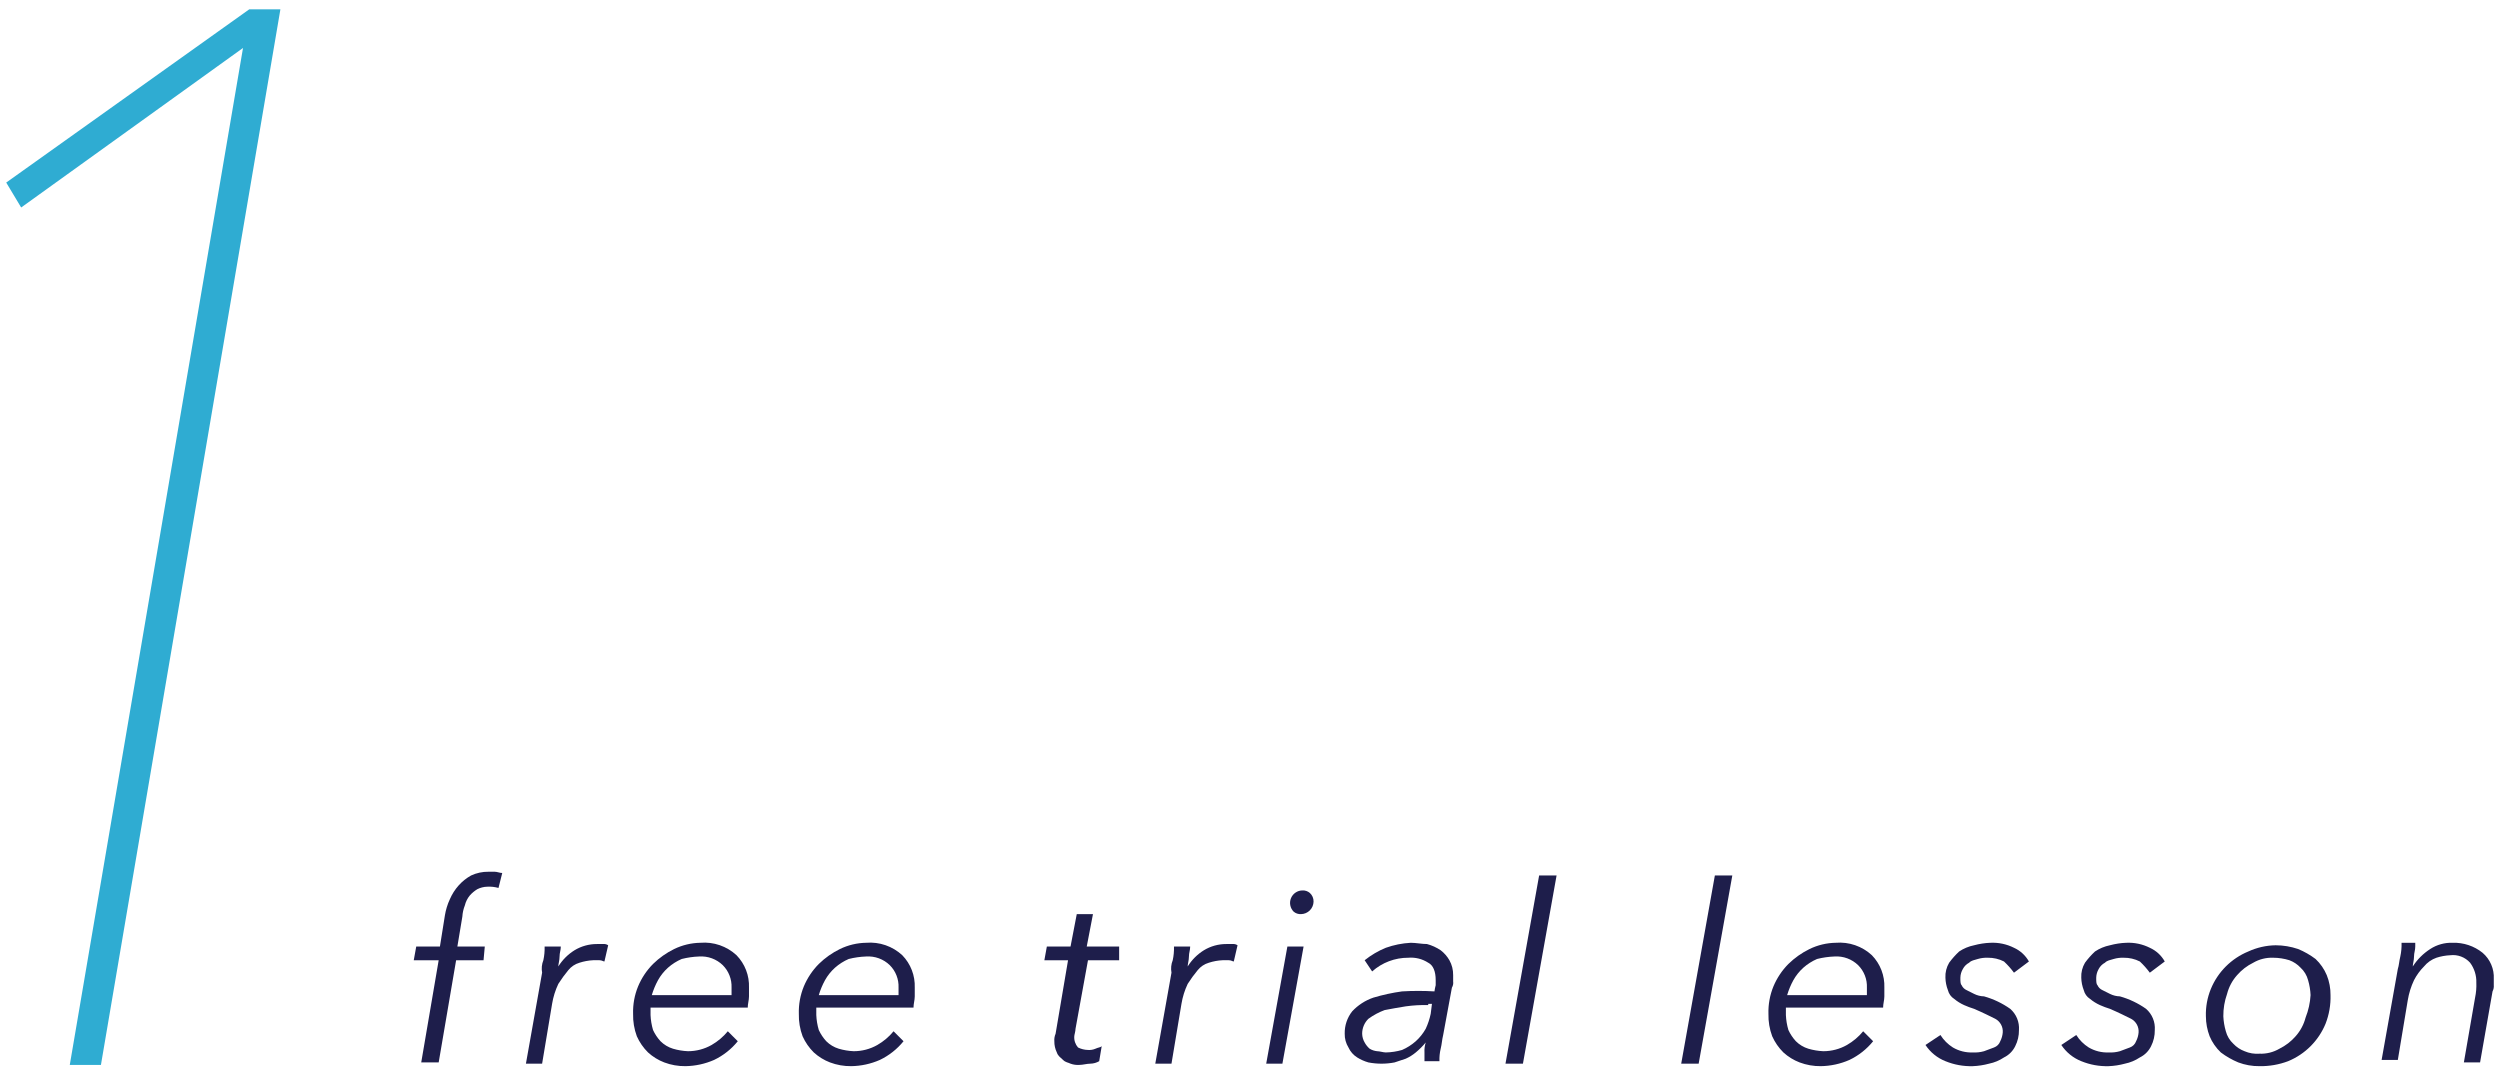 <svg width="201" height="86" viewBox="0 0 201 86" fill="none" xmlns="http://www.w3.org/2000/svg">
<g clip-path="url(#clip0_2_3396)">
<g clip-path="url(#clip1_2_3396)">
<path d="M5.61 85.62L19.538 3.856L1.702 16.682L0.5 14.678L20.039 0.75H22.544L8.115 85.62H5.61Z" fill="#2FACD2"/>
<path d="M38.877 77.203H36.672L35.27 85.419H33.867L35.27 77.203H33.266L33.466 76.1H35.37L35.77 73.595C35.844 73.145 35.978 72.706 36.171 72.293C36.345 71.89 36.582 71.518 36.873 71.191C37.16 70.87 37.499 70.599 37.875 70.389C38.314 70.184 38.793 70.081 39.278 70.088H39.779C39.979 70.088 40.179 70.189 40.38 70.189L40.079 71.391C39.786 71.308 39.481 71.274 39.177 71.291C38.899 71.297 38.625 71.366 38.376 71.491C38.152 71.627 37.949 71.796 37.775 71.992C37.582 72.226 37.445 72.5 37.374 72.794C37.26 73.082 37.192 73.386 37.173 73.695L36.773 76.1H38.977L38.877 77.203Z" fill="#1E1E4B"/>
<path d="M43.686 77.202C43.765 76.841 43.799 76.47 43.787 76.1H45.089C45.089 76.401 44.989 76.601 44.989 76.902C44.989 77.203 44.889 77.503 44.889 77.703C45.217 77.175 45.663 76.729 46.191 76.401C46.735 76.071 47.359 75.898 47.995 75.9H48.496C48.637 75.885 48.779 75.92 48.897 76L48.596 77.303C48.496 77.303 48.396 77.202 48.195 77.202H47.694C47.32 77.22 46.949 77.288 46.592 77.403C46.237 77.506 45.922 77.716 45.69 78.004C45.4 78.354 45.132 78.722 44.889 79.106C44.648 79.615 44.479 80.154 44.388 80.71L43.586 85.519H42.284L43.586 78.204C43.524 77.868 43.559 77.52 43.686 77.202Z" fill="#1E1E4B"/>
<path d="M52.304 81.21V81.611C52.321 82.018 52.389 82.422 52.504 82.813C52.656 83.143 52.859 83.448 53.105 83.715C53.385 83.994 53.729 84.201 54.107 84.316C54.498 84.432 54.902 84.499 55.31 84.517C55.977 84.518 56.633 84.346 57.213 84.016C57.711 83.73 58.152 83.357 58.516 82.914L59.318 83.715C58.803 84.351 58.152 84.865 57.414 85.218C56.687 85.537 55.903 85.708 55.109 85.719C54.528 85.726 53.95 85.624 53.406 85.419C52.925 85.235 52.483 84.963 52.103 84.617C51.724 84.243 51.418 83.801 51.201 83.314C50.988 82.738 50.886 82.126 50.901 81.511C50.879 80.756 51.015 80.005 51.302 79.306C51.583 78.634 51.991 78.021 52.504 77.503C53.004 77.014 53.579 76.608 54.207 76.3C54.864 75.982 55.582 75.811 56.312 75.799C56.839 75.755 57.37 75.822 57.87 75.994C58.37 76.167 58.829 76.442 59.217 76.801C59.552 77.145 59.813 77.553 59.985 78.001C60.158 78.449 60.237 78.927 60.219 79.407V80.108C60.219 80.409 60.119 80.709 60.119 81.01H52.304V81.21ZM58.817 80.208V79.407C58.83 79.074 58.775 78.742 58.654 78.431C58.534 78.121 58.35 77.839 58.115 77.603C57.865 77.359 57.566 77.171 57.238 77.05C56.91 76.929 56.56 76.879 56.211 76.902C55.738 76.919 55.268 76.986 54.809 77.102C54.406 77.276 54.034 77.513 53.706 77.803C53.386 78.091 53.115 78.43 52.905 78.805C52.696 79.187 52.528 79.59 52.404 80.008H58.817V80.208Z" fill="#1E1E4B"/>
<path d="M65.63 81.21V81.611C65.648 82.018 65.715 82.422 65.831 82.813C65.983 83.143 66.186 83.448 66.432 83.715C66.712 83.994 67.056 84.201 67.434 84.316C67.825 84.432 68.229 84.499 68.636 84.517C69.304 84.518 69.96 84.346 70.54 84.016C71.037 83.73 71.479 83.357 71.843 82.914L72.644 83.715C72.129 84.351 71.479 84.865 70.74 85.218C70.013 85.537 69.23 85.708 68.436 85.719C67.854 85.726 67.277 85.624 66.732 85.419C66.252 85.235 65.81 84.963 65.43 84.617C65.051 84.243 64.745 83.801 64.528 83.314C64.314 82.738 64.213 82.126 64.227 81.511C64.205 80.756 64.342 80.005 64.628 79.306C64.91 78.634 65.318 78.021 65.831 77.503C66.331 77.014 66.906 76.608 67.534 76.3C68.191 75.982 68.909 75.811 69.638 75.799C70.166 75.755 70.697 75.822 71.197 75.994C71.697 76.167 72.156 76.442 72.544 76.801C72.879 77.145 73.14 77.553 73.312 78.001C73.484 78.449 73.564 78.927 73.546 79.407V80.108C73.546 80.409 73.446 80.709 73.446 81.01H65.63V81.21ZM72.243 80.208V79.407C72.257 79.074 72.202 78.742 72.081 78.431C71.961 78.121 71.777 77.839 71.542 77.603C71.292 77.359 70.993 77.171 70.665 77.05C70.337 76.929 69.987 76.879 69.638 76.902C69.165 76.919 68.695 76.986 68.235 77.102C67.833 77.276 67.461 77.513 67.133 77.803C66.813 78.091 66.542 78.43 66.332 78.805C66.122 79.187 65.954 79.59 65.831 80.008H72.243V80.208Z" fill="#1E1E4B"/>
<path d="M89.979 77.203H87.474L86.472 82.714C86.472 82.914 86.372 83.215 86.372 83.315C86.359 83.478 86.379 83.641 86.431 83.796C86.483 83.951 86.565 84.094 86.672 84.217C86.921 84.342 87.195 84.41 87.474 84.417C87.68 84.433 87.886 84.398 88.075 84.317C88.275 84.217 88.476 84.217 88.576 84.116L88.376 85.319C88.163 85.444 87.921 85.513 87.674 85.519C87.374 85.519 87.073 85.619 86.772 85.619C86.534 85.635 86.295 85.601 86.071 85.519C85.871 85.419 85.67 85.419 85.47 85.219C85.269 85.018 85.069 84.918 84.969 84.617C84.833 84.337 84.764 84.028 84.769 83.716C84.753 83.51 84.787 83.304 84.869 83.114L85.871 77.203H83.967L84.167 76.1H86.071L86.572 73.495H87.875L87.374 76.1H89.979V77.203Z" fill="#1E1E4B"/>
<path d="M94.288 77.202C94.366 76.841 94.4 76.47 94.388 76.1H95.69C95.69 76.401 95.59 76.601 95.59 76.902C95.59 77.203 95.49 77.503 95.49 77.703C95.818 77.175 96.264 76.729 96.793 76.401C97.336 76.071 97.96 75.898 98.596 75.9H99.097C99.238 75.885 99.38 75.92 99.498 76L99.197 77.303C99.097 77.303 98.997 77.202 98.797 77.202H98.296C97.921 77.22 97.55 77.288 97.193 77.403C96.838 77.506 96.523 77.716 96.292 78.004C96.001 78.354 95.733 78.722 95.49 79.106C95.249 79.615 95.081 80.154 94.989 80.71L94.187 85.519H92.885L94.187 78.204C94.125 77.868 94.16 77.52 94.288 77.202Z" fill="#1E1E4B"/>
<path d="M103.105 85.519H101.803L103.506 76.1H104.809L103.105 85.519ZM105.61 72.493C105.604 72.757 105.496 73.008 105.31 73.195C105.123 73.381 104.872 73.489 104.608 73.495C104.389 73.509 104.174 73.437 104.007 73.295C103.87 73.155 103.776 72.978 103.739 72.785C103.701 72.593 103.721 72.393 103.796 72.212C103.871 72.031 103.997 71.875 104.159 71.765C104.321 71.654 104.512 71.594 104.708 71.591C104.927 71.578 105.143 71.65 105.31 71.792C105.408 71.88 105.485 71.988 105.537 72.109C105.589 72.231 105.614 72.362 105.61 72.493Z" fill="#1E1E4B"/>
<path d="M115.33 79.708C115.353 79.539 115.387 79.371 115.43 79.207V78.806C115.43 78.104 115.229 77.603 114.829 77.403C114.354 77.095 113.79 76.954 113.226 77.002C112.154 76.998 111.119 77.391 110.32 78.104L109.718 77.203C110.236 76.789 110.809 76.452 111.422 76.201C112.067 75.971 112.742 75.836 113.426 75.8C113.827 75.8 114.328 75.9 114.729 75.9C115.121 76.005 115.493 76.175 115.831 76.401C116.115 76.619 116.354 76.892 116.532 77.203C116.737 77.57 116.84 77.985 116.833 78.405V78.906C116.859 79.08 116.823 79.257 116.733 79.407L116.031 83.215C115.931 83.615 115.931 83.916 115.831 84.317C115.752 84.645 115.719 84.982 115.731 85.319H114.528V84.617C114.512 84.346 114.546 84.075 114.628 83.816C114.387 84.108 114.118 84.376 113.827 84.617C113.583 84.82 113.314 84.988 113.025 85.118L112.123 85.419C111.428 85.553 110.714 85.553 110.019 85.419C109.701 85.328 109.398 85.193 109.117 85.018C108.81 84.825 108.566 84.547 108.416 84.217C108.212 83.886 108.107 83.503 108.115 83.114C108.099 82.462 108.312 81.823 108.716 81.311C109.185 80.809 109.77 80.431 110.42 80.209C111.174 79.984 111.945 79.816 112.725 79.708C113.592 79.657 114.462 79.657 115.33 79.708ZM114.829 80.81C114.226 80.793 113.622 80.827 113.025 80.91C112.424 81.01 111.823 81.11 111.322 81.211C110.857 81.383 110.419 81.62 110.019 81.912C109.859 82.068 109.732 82.255 109.646 82.462C109.56 82.669 109.516 82.891 109.518 83.114C109.524 83.362 109.593 83.603 109.718 83.816C109.82 84.006 109.956 84.176 110.119 84.317C110.302 84.428 110.508 84.496 110.72 84.517C110.921 84.517 111.222 84.617 111.422 84.617C111.863 84.608 112.301 84.54 112.725 84.417C113.127 84.243 113.499 84.006 113.827 83.716C114.147 83.428 114.418 83.089 114.628 82.714C114.807 82.329 114.941 81.926 115.029 81.511L115.129 80.71H114.829V80.81Z" fill="#1E1E4B"/>
<path d="M122.444 85.519H121.041L123.746 70.389H125.149L122.444 85.519Z" fill="#1E1E4B"/>
<path d="M136.572 85.519H135.169L137.875 70.389H139.278L136.572 85.519Z" fill="#1E1E4B"/>
<path d="M143.586 81.21V81.611C143.604 82.018 143.671 82.422 143.787 82.813C143.939 83.143 144.142 83.448 144.388 83.715C144.668 83.994 145.012 84.201 145.39 84.316C145.781 84.432 146.185 84.499 146.592 84.517C147.26 84.518 147.916 84.346 148.496 84.016C148.993 83.73 149.435 83.357 149.799 82.914L150.6 83.715C150.085 84.351 149.435 84.865 148.696 85.218C147.969 85.537 147.186 85.708 146.392 85.719C145.81 85.726 145.233 85.624 144.688 85.419C144.208 85.235 143.766 84.963 143.386 84.617C143.007 84.243 142.701 83.801 142.484 83.314C142.27 82.738 142.168 82.126 142.183 81.511C142.161 80.756 142.298 80.005 142.584 79.306C142.866 78.634 143.274 78.021 143.787 77.503C144.287 77.014 144.862 76.608 145.49 76.3C146.146 75.982 146.865 75.811 147.594 75.799C148.122 75.755 148.652 75.822 149.153 75.994C149.653 76.167 150.112 76.442 150.5 76.801C150.835 77.145 151.096 77.553 151.268 78.001C151.44 78.449 151.52 78.927 151.502 79.407V80.108C151.502 80.409 151.402 80.709 151.402 81.01H143.586V81.21ZM150.099 80.208V79.407C150.113 79.074 150.058 78.742 149.937 78.431C149.816 78.121 149.633 77.839 149.398 77.603C149.147 77.359 148.848 77.171 148.52 77.05C148.192 76.929 147.843 76.879 147.494 76.902C147.021 76.919 146.551 76.986 146.091 77.102C145.689 77.276 145.317 77.513 144.989 77.803C144.669 78.091 144.398 78.43 144.187 78.805C143.978 79.187 143.81 79.59 143.686 80.008H150.099V80.208Z" fill="#1E1E4B"/>
<path d="M161.923 78.205C161.684 77.88 161.416 77.578 161.121 77.303C160.718 77.098 160.271 76.995 159.819 77.002C159.548 76.992 159.277 77.025 159.017 77.102C158.716 77.203 158.516 77.203 158.316 77.403C158.102 77.516 157.927 77.69 157.815 77.904C157.689 78.117 157.62 78.358 157.614 78.605C157.614 78.906 157.614 79.106 157.714 79.207C157.793 79.386 157.936 79.528 158.115 79.607L158.716 79.908C158.965 80.033 159.239 80.102 159.518 80.108C160.271 80.32 160.983 80.659 161.622 81.11C161.863 81.321 162.052 81.584 162.173 81.879C162.295 82.175 162.347 82.495 162.324 82.814C162.331 83.266 162.228 83.713 162.023 84.116C161.831 84.509 161.514 84.826 161.121 85.018C160.757 85.262 160.349 85.433 159.919 85.519C159.493 85.635 159.057 85.702 158.616 85.72C157.861 85.742 157.11 85.605 156.412 85.319C155.757 85.059 155.197 84.604 154.809 84.016L156.011 83.215C156.266 83.62 156.608 83.962 157.013 84.217C157.498 84.501 158.054 84.64 158.616 84.617C158.92 84.634 159.225 84.6 159.518 84.517C159.819 84.417 160.019 84.317 160.32 84.217C160.435 84.176 160.54 84.109 160.627 84.023C160.713 83.936 160.78 83.831 160.821 83.716C160.933 83.497 161.001 83.259 161.021 83.014C161.038 82.792 160.991 82.57 160.884 82.374C160.777 82.178 160.616 82.018 160.42 81.912C160.019 81.712 159.418 81.411 158.716 81.11C158.443 81.027 158.176 80.926 157.915 80.81C157.626 80.68 157.357 80.511 157.113 80.309C156.862 80.148 156.683 79.897 156.612 79.607C156.488 79.287 156.42 78.948 156.412 78.605C156.391 78.184 156.496 77.765 156.712 77.403C156.951 77.078 157.219 76.776 157.514 76.501C157.878 76.257 158.287 76.087 158.716 76C159.142 75.885 159.579 75.817 160.019 75.8C160.678 75.767 161.334 75.905 161.923 76.201C162.431 76.43 162.852 76.816 163.125 77.303L161.923 78.205Z" fill="#1E1E4B"/>
<path d="M172.845 78.205C172.606 77.88 172.338 77.578 172.043 77.303C171.64 77.098 171.193 76.995 170.74 77.002C170.47 76.992 170.199 77.025 169.939 77.102C169.638 77.203 169.438 77.203 169.237 77.403C169.024 77.516 168.849 77.69 168.736 77.904C168.611 78.117 168.542 78.358 168.536 78.605C168.536 78.906 168.536 79.106 168.636 79.207C168.715 79.386 168.858 79.528 169.037 79.607L169.638 79.908C169.887 80.033 170.161 80.102 170.44 80.108C171.193 80.32 171.905 80.659 172.544 81.11C172.785 81.321 172.974 81.584 173.095 81.879C173.217 82.175 173.268 82.495 173.245 82.814C173.253 83.266 173.15 83.713 172.945 84.116C172.753 84.509 172.436 84.826 172.043 85.018C171.679 85.262 171.27 85.433 170.841 85.519C170.415 85.635 169.978 85.702 169.538 85.72C168.783 85.742 168.032 85.605 167.334 85.319C166.679 85.059 166.119 84.604 165.73 84.016L166.933 83.215C167.187 83.62 167.53 83.962 167.935 84.217C168.42 84.501 168.976 84.64 169.538 84.617C169.842 84.634 170.147 84.6 170.44 84.517C170.741 84.417 170.941 84.317 171.241 84.217C171.357 84.176 171.462 84.109 171.549 84.023C171.635 83.936 171.702 83.831 171.742 83.716C171.855 83.497 171.923 83.259 171.943 83.014C171.96 82.792 171.913 82.57 171.806 82.374C171.699 82.178 171.538 82.018 171.342 81.912C170.941 81.712 170.34 81.411 169.638 81.11C169.365 81.027 169.097 80.926 168.837 80.81C168.548 80.68 168.279 80.511 168.035 80.309C167.784 80.148 167.605 79.897 167.534 79.607C167.41 79.287 167.342 78.948 167.334 78.605C167.313 78.184 167.418 77.765 167.634 77.403C167.873 77.078 168.141 76.776 168.436 76.501C168.8 76.257 169.209 76.087 169.638 76C170.064 75.885 170.501 75.817 170.941 75.8C171.599 75.767 172.255 75.905 172.845 76.201C173.353 76.43 173.774 76.816 174.047 77.303L172.845 78.205Z" fill="#1E1E4B"/>
<path d="M181.662 85.719C181.081 85.726 180.503 85.624 179.959 85.419C179.459 85.212 178.988 84.943 178.556 84.617C178.168 84.251 177.86 83.807 177.654 83.315C177.458 82.803 177.356 82.26 177.354 81.711C177.331 80.957 177.468 80.206 177.754 79.507C178.032 78.832 178.441 78.219 178.957 77.703C179.473 77.188 180.086 76.779 180.76 76.501C181.452 76.182 182.203 76.011 182.965 76C183.578 76.002 184.187 76.104 184.768 76.301C185.268 76.507 185.739 76.777 186.171 77.102C186.56 77.469 186.867 77.912 187.073 78.405C187.278 78.914 187.38 79.459 187.374 80.008C187.396 80.795 187.26 81.579 186.973 82.313C186.695 82.987 186.286 83.6 185.77 84.116C185.255 84.632 184.642 85.041 183.967 85.319C183.231 85.597 182.449 85.733 181.662 85.719ZM185.77 80.008C185.753 79.601 185.685 79.197 185.57 78.806C185.47 78.421 185.261 78.073 184.969 77.804C184.719 77.536 184.41 77.33 184.067 77.202C183.645 77.071 183.206 77.004 182.764 77.002C182.203 76.98 181.646 77.119 181.161 77.403C180.664 77.646 180.221 77.987 179.859 78.405C179.476 78.835 179.201 79.35 179.057 79.908C178.852 80.487 178.75 81.097 178.756 81.711C178.774 82.119 178.842 82.523 178.957 82.914C179.057 83.299 179.266 83.646 179.558 83.916C179.808 84.183 180.117 84.389 180.46 84.517C180.838 84.68 181.251 84.749 181.662 84.717C182.224 84.74 182.78 84.601 183.265 84.317C183.762 84.073 184.205 83.733 184.568 83.315C184.951 82.885 185.226 82.369 185.37 81.812C185.598 81.236 185.733 80.627 185.77 80.008Z" fill="#1E1E4B"/>
<path d="M194.187 76.1C194.187 76.401 194.087 76.602 194.087 76.902C194.087 77.203 193.987 77.503 193.987 77.704C194.349 77.141 194.827 76.663 195.39 76.301C195.925 75.952 196.555 75.777 197.193 75.8C198.065 75.772 198.918 76.056 199.598 76.602C199.9 76.86 200.138 77.184 200.294 77.549C200.451 77.913 200.521 78.309 200.5 78.706V79.207C200.516 79.38 200.481 79.554 200.4 79.708L199.398 85.419H198.095L198.997 80.209C199.08 79.814 199.114 79.41 199.097 79.006C199.116 78.431 198.939 77.866 198.596 77.403C198.398 77.181 198.148 77.01 197.869 76.905C197.589 76.8 197.289 76.765 196.993 76.802C196.618 76.82 196.248 76.887 195.891 77.002C195.499 77.141 195.153 77.383 194.889 77.704C194.567 78.028 194.296 78.4 194.087 78.806C193.846 79.314 193.678 79.854 193.586 80.409L192.785 85.219H191.482L192.785 77.904C192.885 77.603 192.885 77.303 192.985 76.902C193.064 76.54 193.097 76.17 193.085 75.8H194.187V76.1Z" fill="#1E1E4B"/>
</g>
</g>
<defs>
<clipPath id="clip0_2_3396">
<rect width="200" height="84.97" fill="white" transform="translate(0.5 0.75)"/>
</clipPath>
<clipPath id="clip1_2_3396">
<rect width="200" height="84.97" fill="white" transform="translate(0.5 0.75)"/>
</clipPath>
</defs>
</svg>
